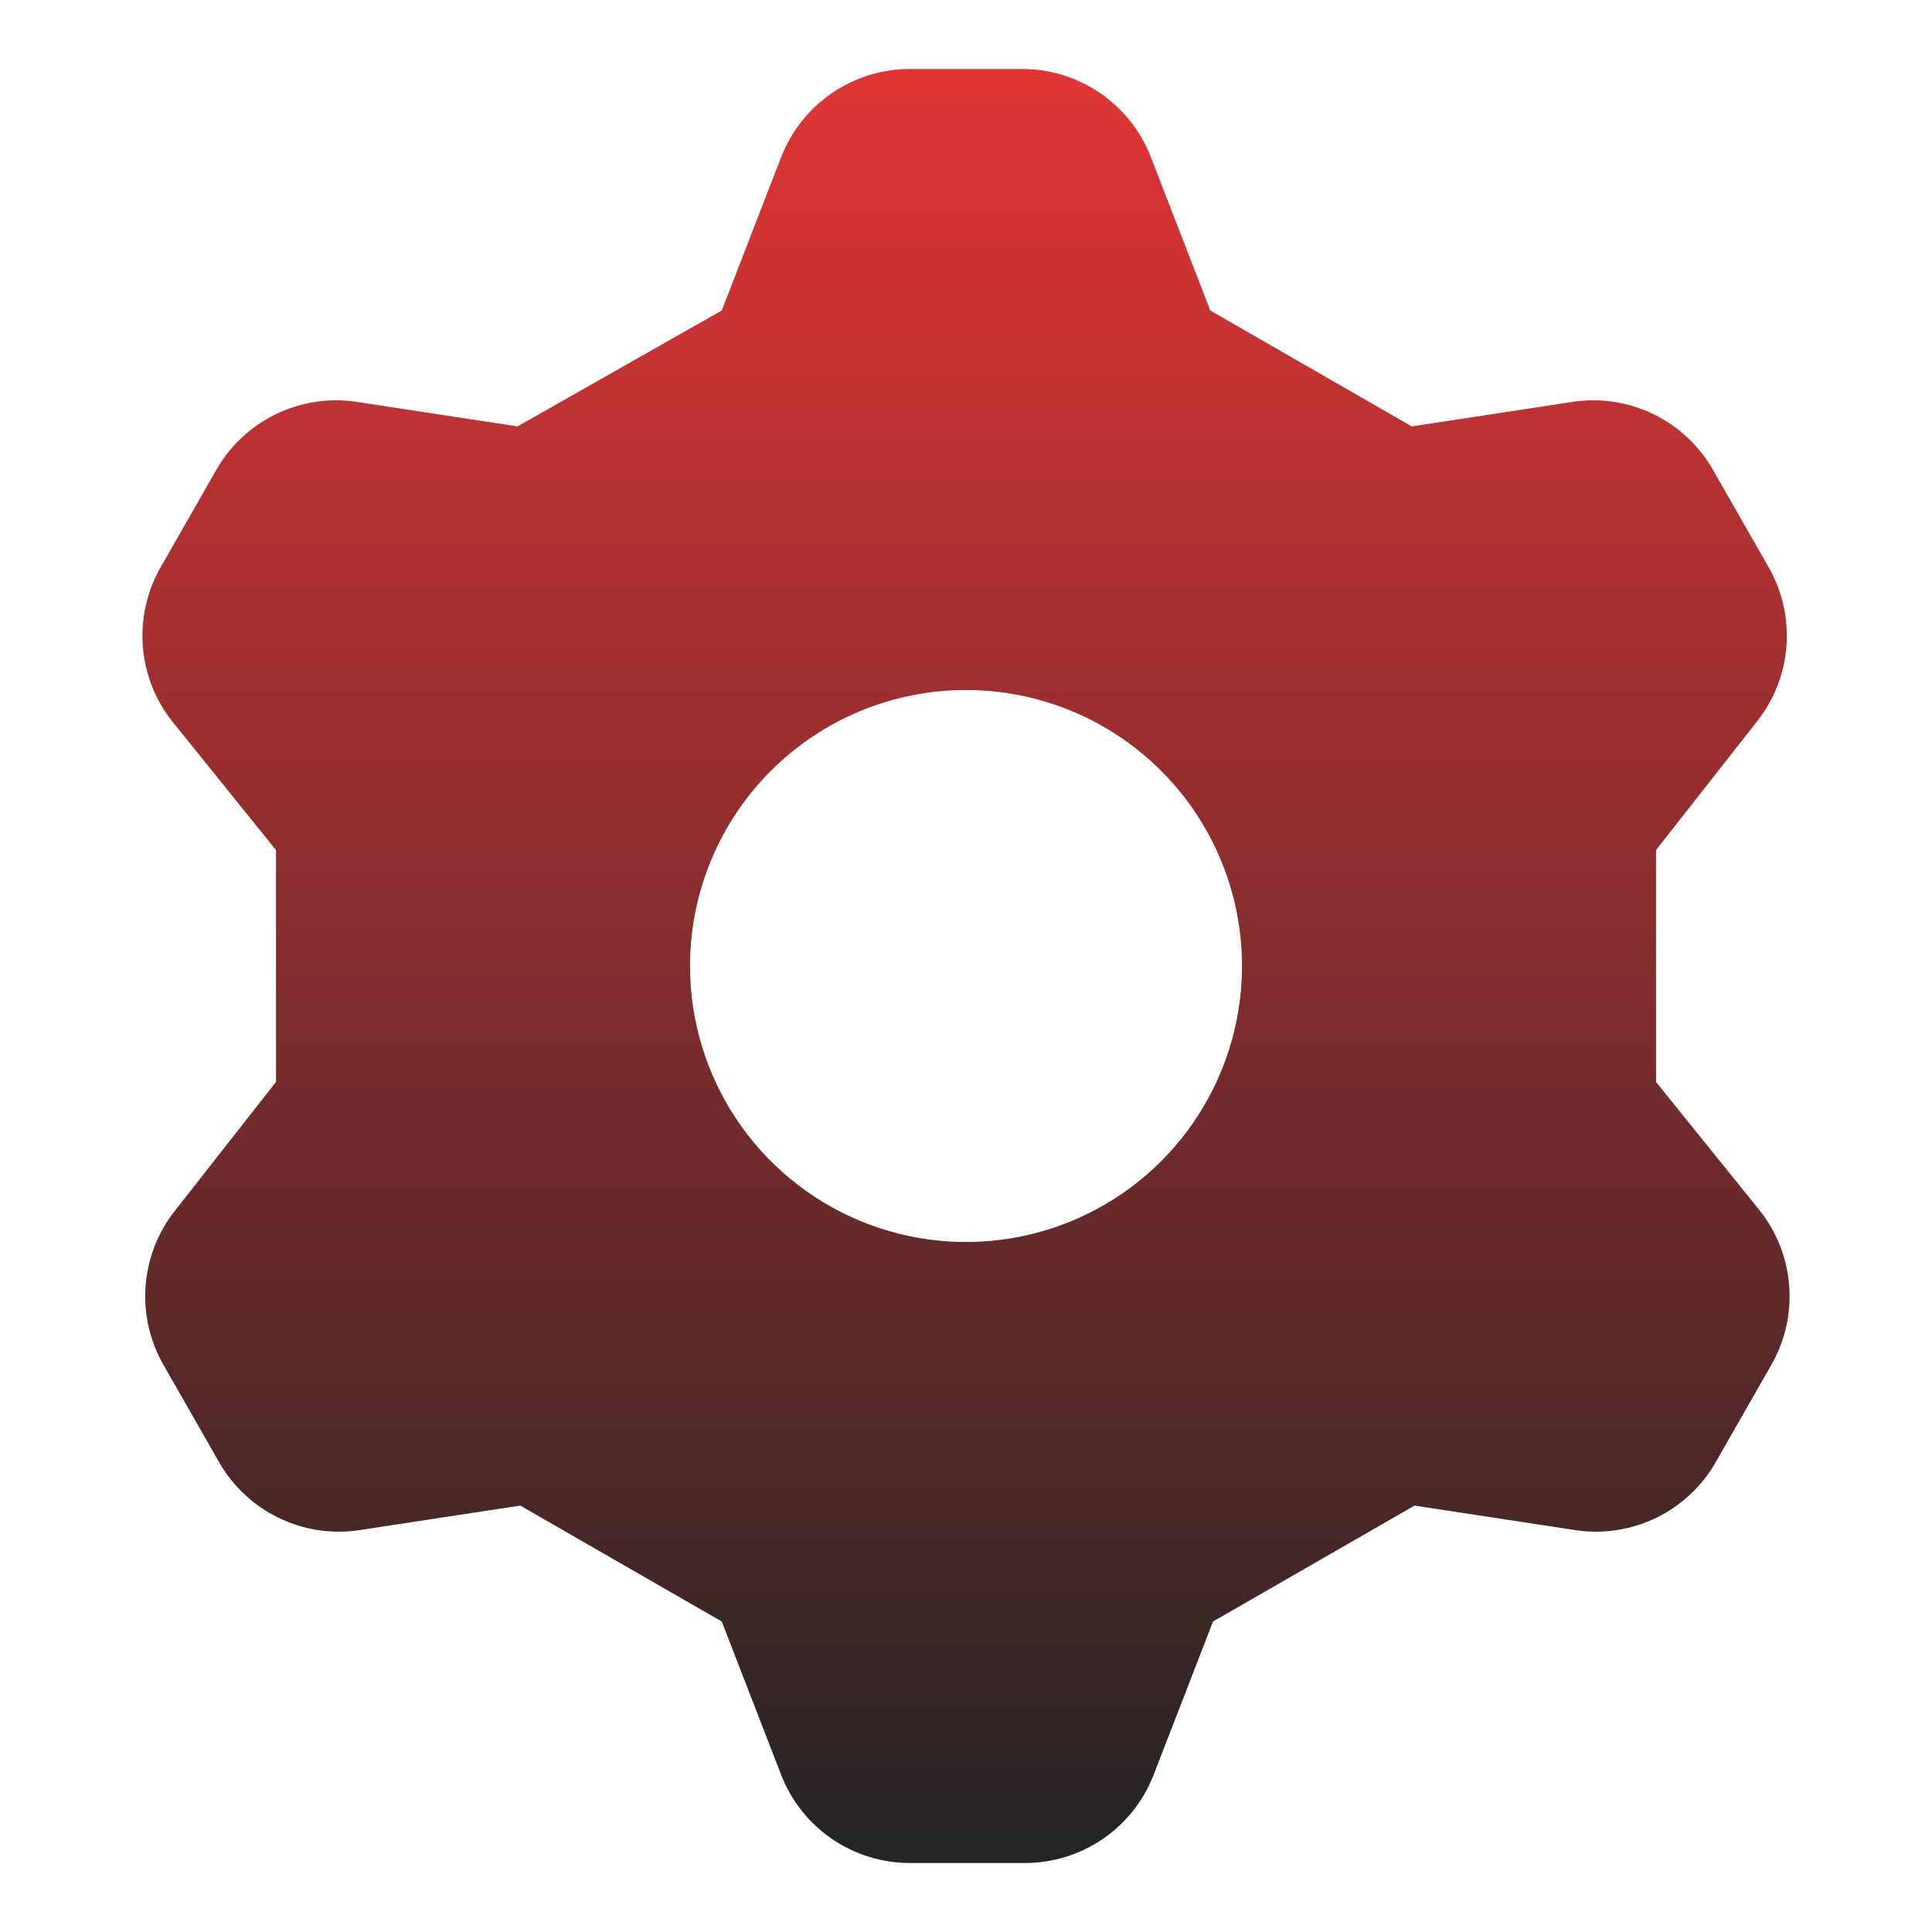 <?xml version="1.0" encoding="UTF-8"?> <svg xmlns="http://www.w3.org/2000/svg" width="112" height="112" viewBox="0 0 112 112" fill="none"><path d="M41.841 18L45.281 9.12C45.861 7.617 46.882 6.323 48.21 5.41C49.537 4.496 51.11 4.005 52.721 4H59.281C60.893 4.005 62.465 4.496 63.793 5.41C65.121 6.323 66.141 7.617 66.721 9.12L70.161 18L81.841 24.72L91.281 23.28C92.853 23.067 94.453 23.325 95.877 24.023C97.302 24.721 98.487 25.827 99.281 27.2L102.481 32.8C103.301 34.195 103.679 35.805 103.565 37.419C103.451 39.033 102.85 40.575 101.841 41.84L96.001 49.28V62.72L102.001 70.16C103.01 71.425 103.611 72.967 103.725 74.581C103.839 76.195 103.461 77.805 102.641 79.2L99.441 84.8C98.647 86.173 97.462 87.279 96.037 87.977C94.613 88.675 93.013 88.933 91.441 88.72L82.001 87.28L70.321 94L66.881 102.88C66.301 104.383 65.281 105.677 63.953 106.59C62.625 107.504 61.053 107.995 59.441 108H52.721C51.11 107.995 49.537 107.504 48.21 106.59C46.882 105.677 45.861 104.383 45.281 102.88L41.841 94L30.161 87.28L20.721 88.72C19.149 88.933 17.55 88.675 16.125 87.977C14.701 87.279 13.516 86.173 12.721 84.8L9.521 79.2C8.701 77.805 8.324 76.195 8.438 74.581C8.552 72.967 9.153 71.425 10.161 70.16L16.001 62.72V49.28L10.001 41.84C8.993 40.575 8.392 39.033 8.278 37.419C8.164 35.805 8.541 34.195 9.361 32.8L12.561 27.2C13.356 25.827 14.541 24.721 15.965 24.023C17.39 23.325 18.989 23.067 20.561 23.28L30.001 24.72L41.841 18ZM40.001 56C40.001 59.164 40.94 62.258 42.698 64.889C44.456 67.52 46.955 69.571 49.878 70.782C52.802 71.993 56.019 72.31 59.123 71.693C62.226 71.075 65.077 69.551 67.315 67.314C69.553 65.076 71.076 62.225 71.694 59.121C72.311 56.018 71.994 52.801 70.783 49.877C69.572 46.953 67.522 44.455 64.89 42.697C62.259 40.938 59.166 40 56.001 40C51.758 40 47.688 41.686 44.688 44.686C41.687 47.687 40.001 51.757 40.001 56Z" fill="url(#paint0_linear_112_715)"></path><defs><linearGradient id="paint0_linear_112_715" x1="56.001" y1="4" x2="56.001" y2="108" gradientUnits="userSpaceOnUse"><stop stop-color="#E13535"></stop><stop offset="1" stop-color="#242424"></stop></linearGradient></defs></svg> 